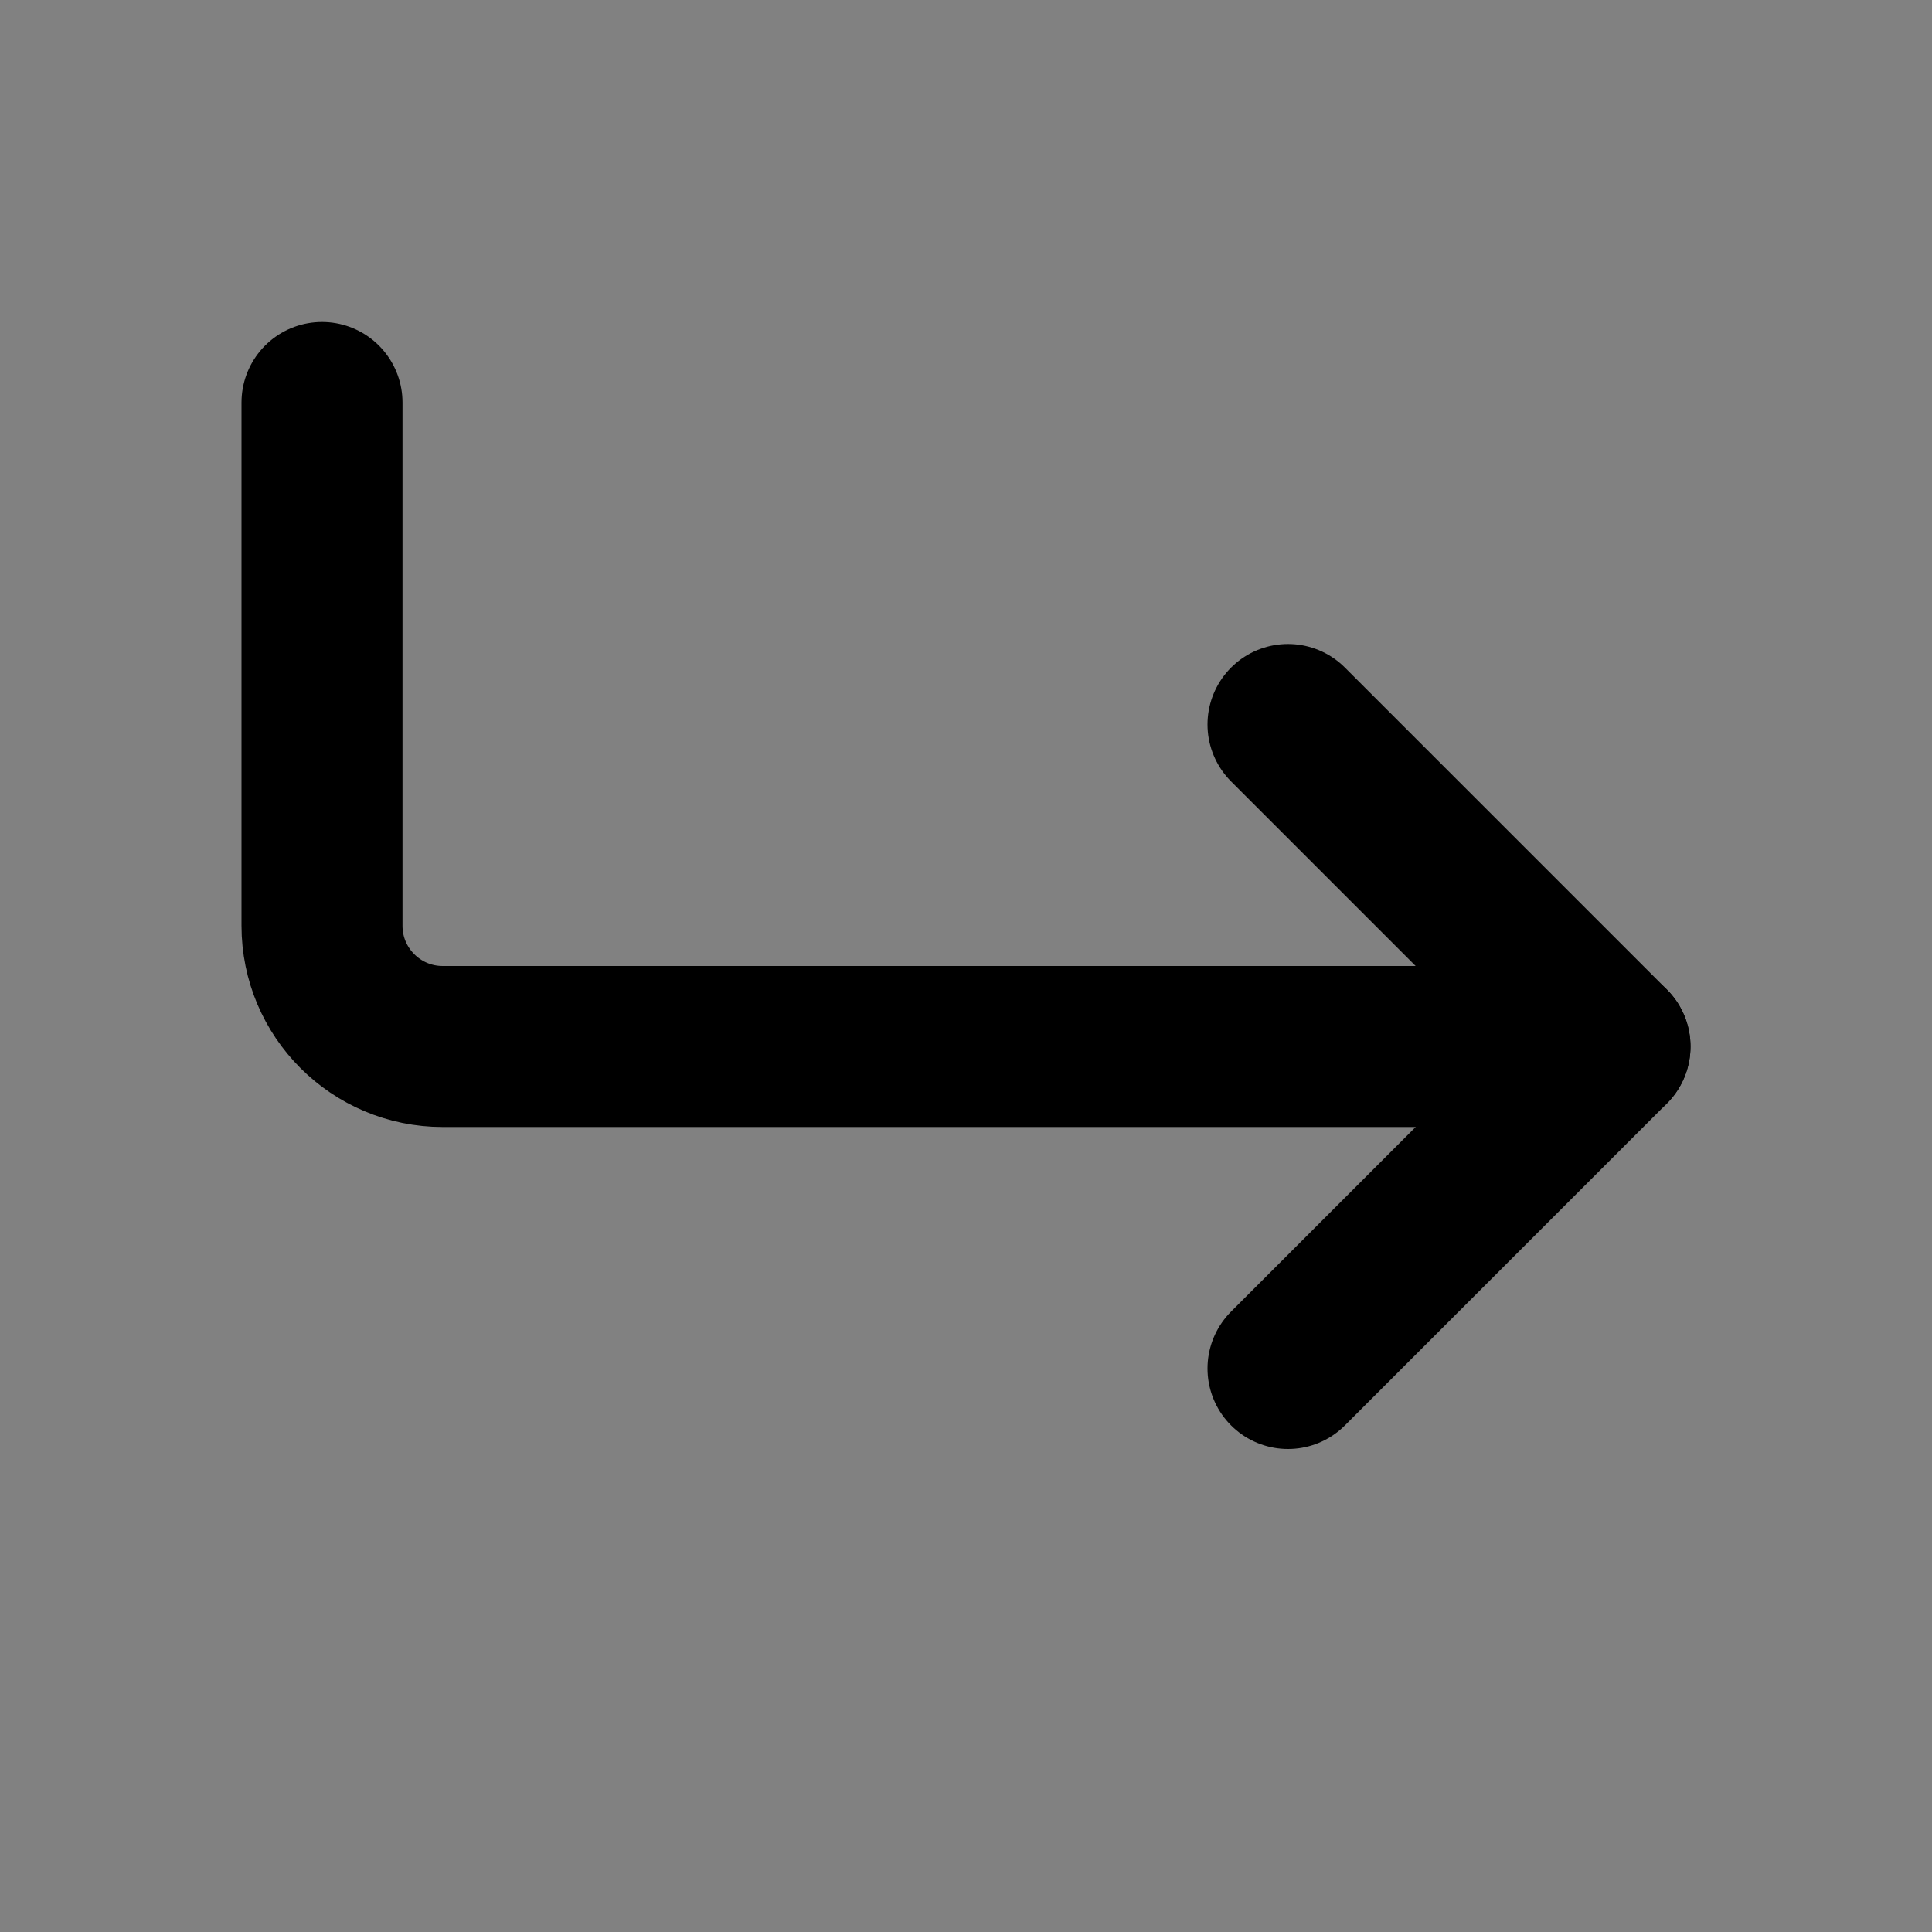 <?xml version="1.0" encoding="utf-8"?><!-- Uploaded to: SVG Repo, www.svgrepo.com, Generator: SVG Repo Mixer Tools -->
<svg width="800px" height="800px" viewBox="0 0 48 48" fill="none" xmlns="http://www.w3.org/2000/svg">
<rect x="0" y="0" width="48" height="48" fill="#808080" stroke="none"/>
<rect width="48" height="48" fill="white" fill-opacity="0.01"/>
<path d="M32 18L40 26L32 34" stroke="#000000" stroke-width="4" stroke-linecap="round" stroke-linejoin="round"/>
<path d="M8 10V23C8 24.657 9.343 26 11 26H40" stroke="#000000" stroke-width="4" stroke-linecap="round" stroke-linejoin="round"/>
</svg>